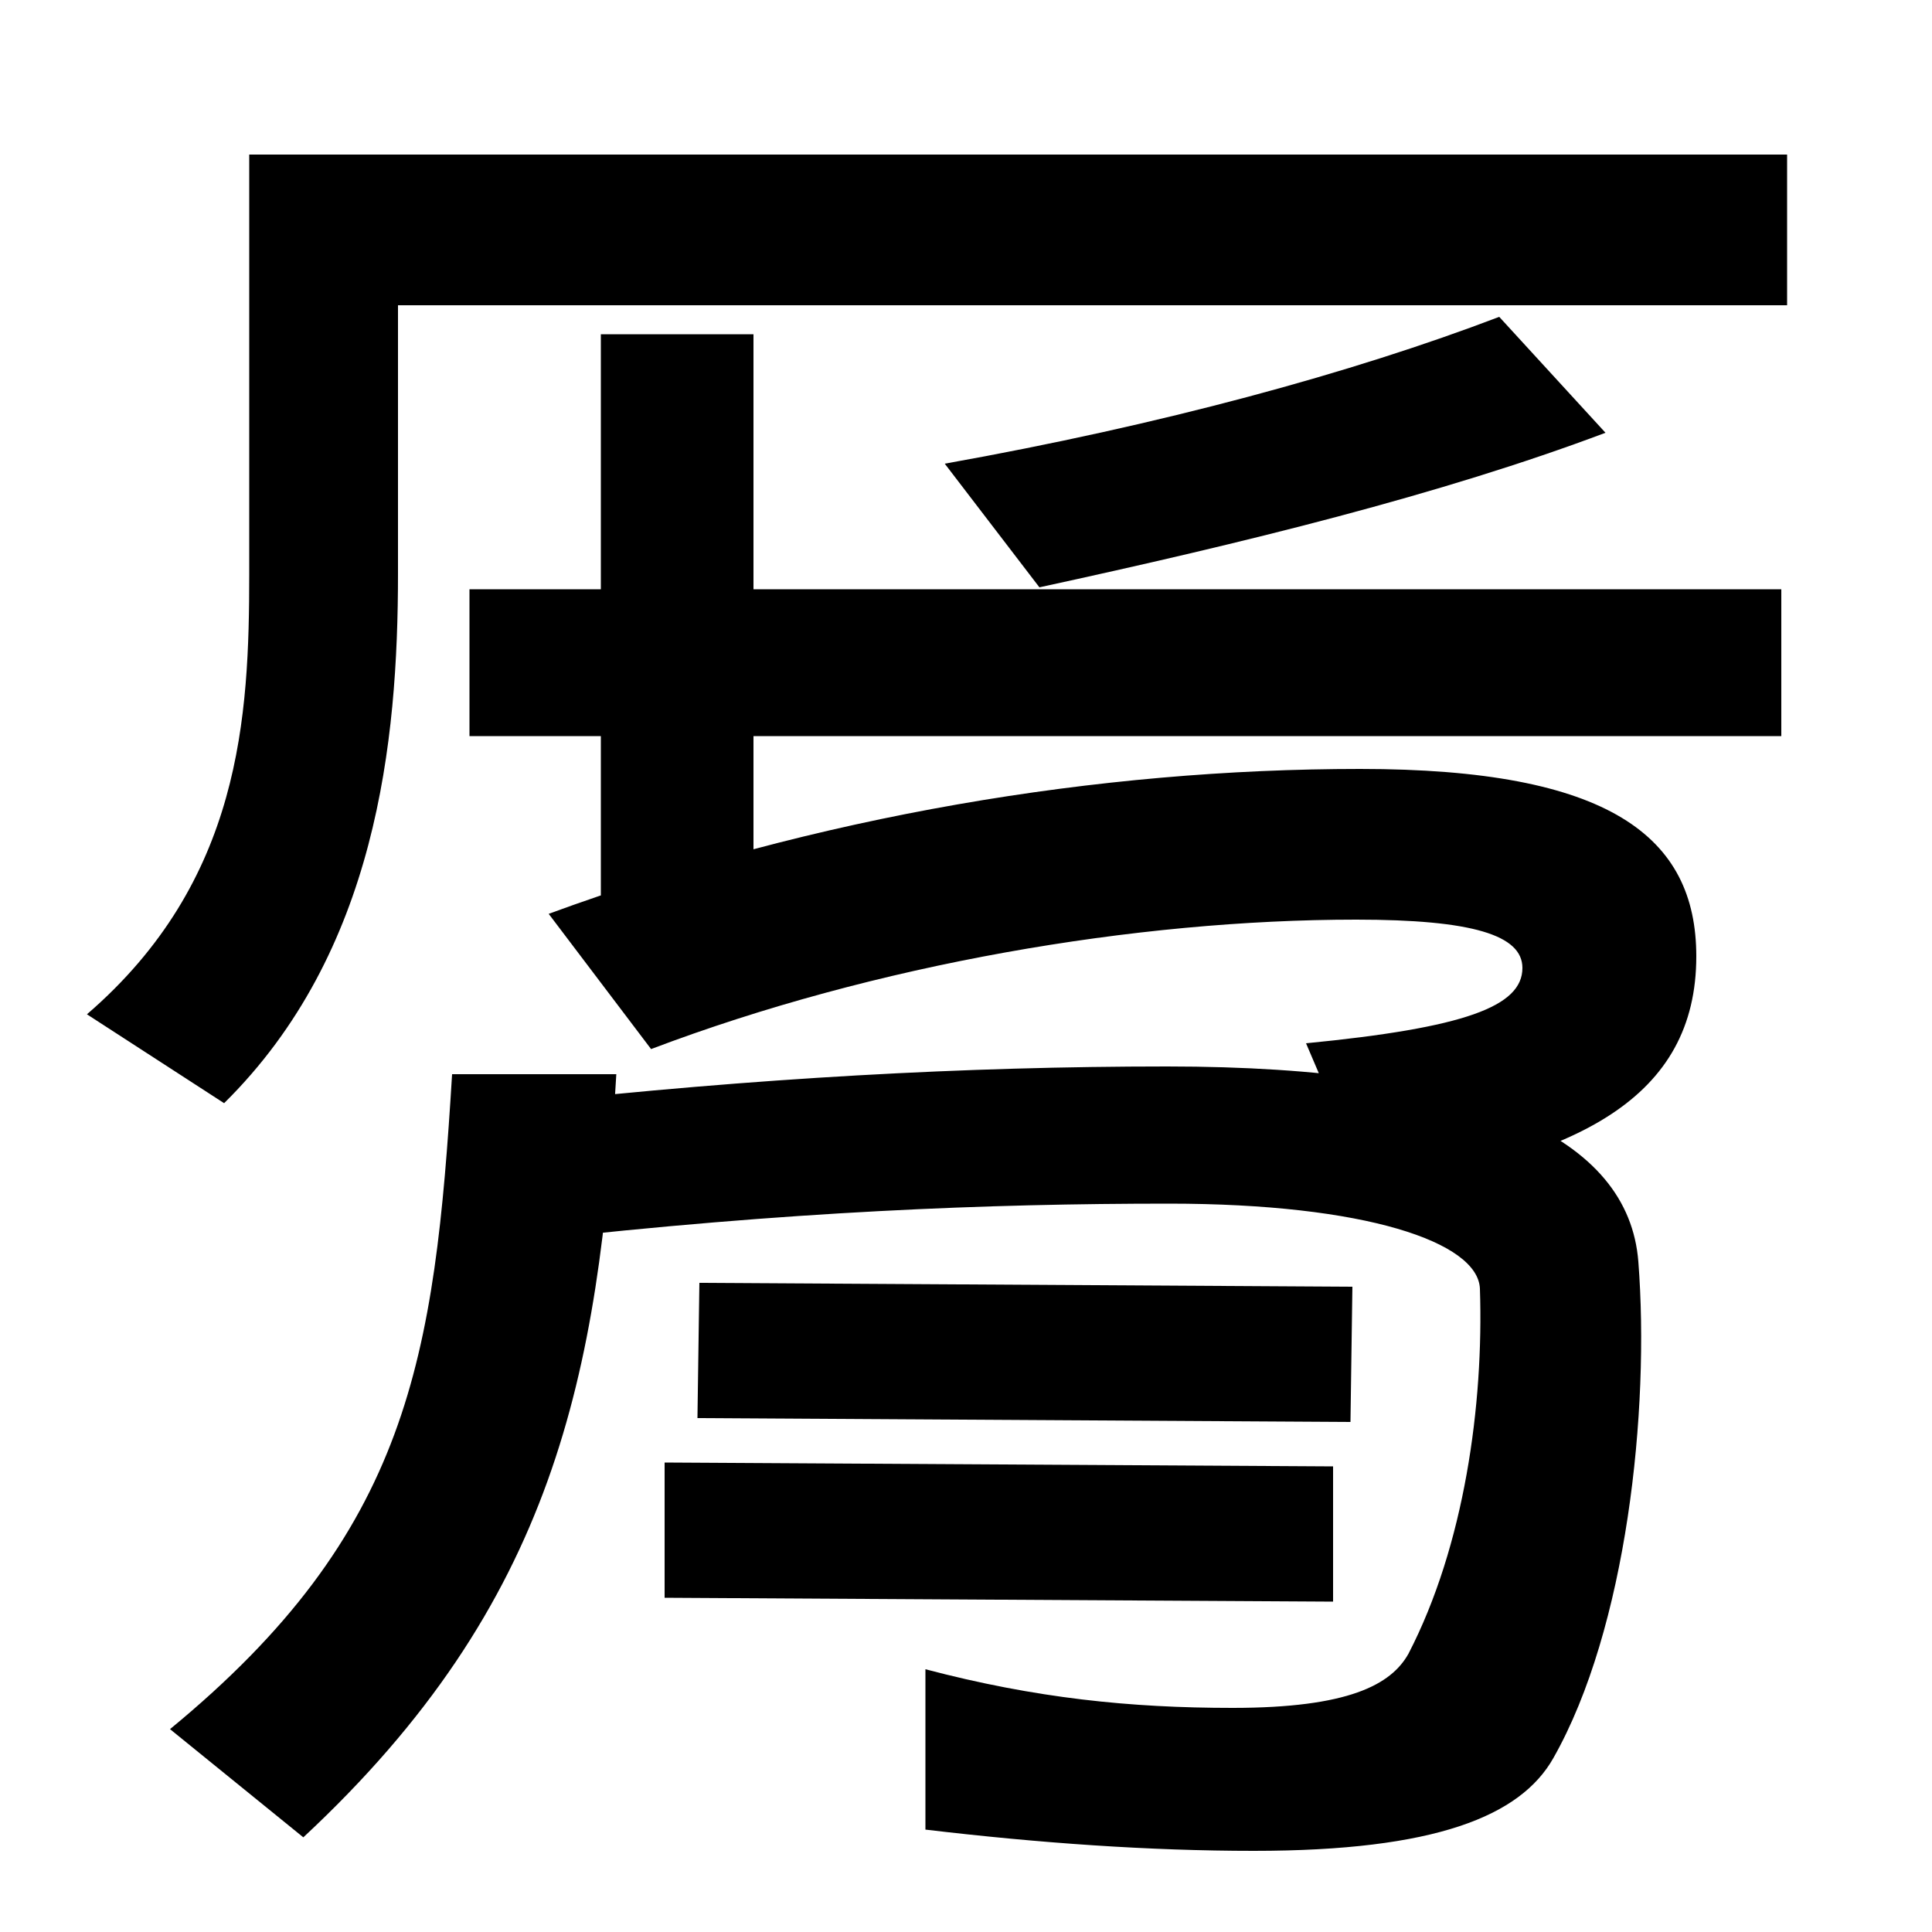 <svg xmlns="http://www.w3.org/2000/svg" width="1000" height="1000"><path d="M925 800H129V583C129 509 125 424 45 355L116 309C195 387 206 496 206 583V722H925ZM489 640 538 576C644 599 746 624 831 656L776 716C700 687 601 660 489 640ZM390 408V707H311V408ZM243 499H922V575H243ZM704 482C569 482 423 458 284 407L337 337C453 381 588 404 702 404C762 404 788 396 788 379C788 359 758 348 676 340L708 265C817 280 878 312 878 385C878 447 833 482 704 482ZM649 -78C743 -78 787 -60 804 -30C842 37 854 150 848 227C843 291 766 328 604 328C500 328 391 322 273 309L275 238C408 253 512 257 605 257C707 257 765 237 766 213C768 153 758 80 729 24C720 8 698 -4 638 -4C585 -4 536 1 479 16V-67C538 -74 595 -78 649 -78ZM88 -15 157 -71C287 50 310 168 319 324H234C225 177 212 87 88 -15ZM690 51V121L344 123V53ZM699 144 700 214 362 216 361 146Z" transform="translate(0, 880) scale(1,-1)" /></svg>